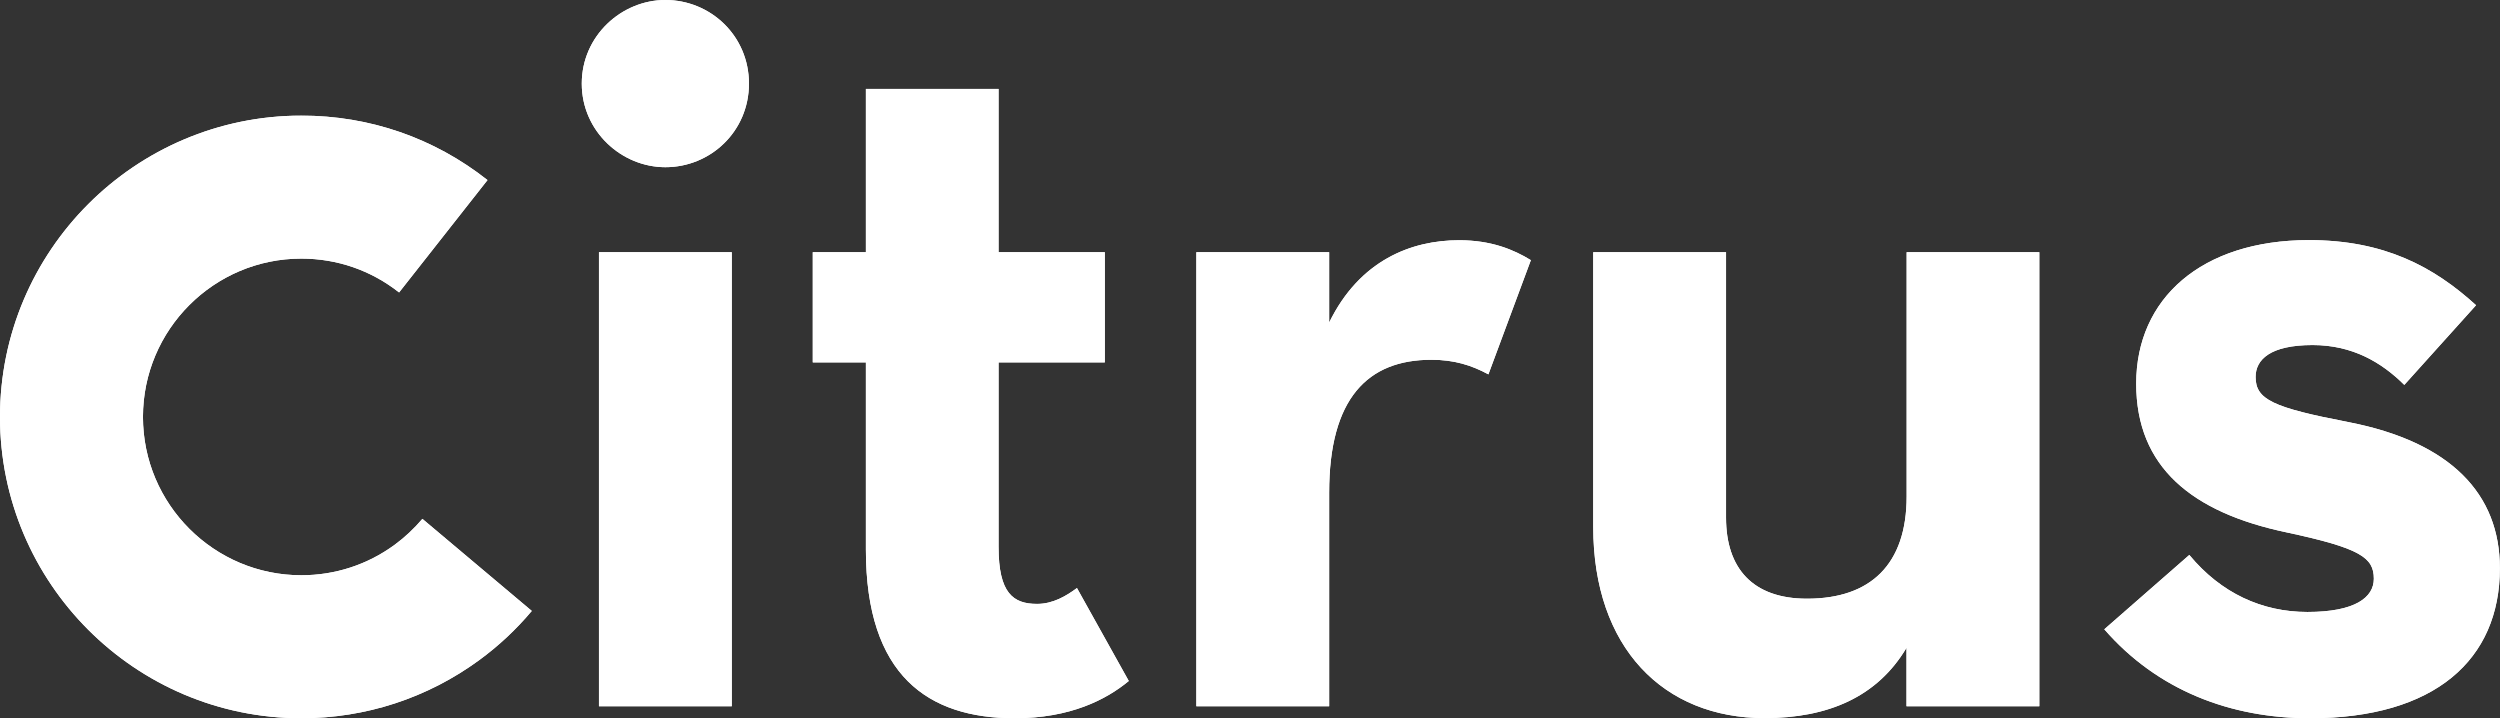 <?xml version="1.0" encoding="utf-8"?>
<!-- Generator: Adobe Illustrator 22.1.0, SVG Export Plug-In . SVG Version: 6.00 Build 0)  -->
<svg version="1.1" id="Layer_1" xmlns="http://www.w3.org/2000/svg" xmlns:xlink="http://www.w3.org/1999/xlink" x="0px" y="0px"
	 viewBox="0 0 1920 551.6" style="enable-background:new 0 0 1920 551.6;" xml:space="preserve">
<rect x="0" y="0" width="1920" height="551.6" fill="#333333" stroke="none"/>
<style type="text/css">
	.st0{clip-path:url(#SVGID_2_);fill:#FFFFFF;}
	.st1{clip-path:url(#SVGID_4_);fill:#FFFFFF;}
</style>
<g>
	<g>
		<defs>
			<path id="SVGID_1_" d="M460,542.4h102V193.7H460V542.4z M1464.3,193.7v187.6c0,52-27.5,78.5-76.5,78.5
				c-41.8,0-62.2-23.4-62.2-62.2V193.7h-102v211c0,92.8,54,146.8,131.5,146.8c48.9,0,86.7-16.3,109.1-54v44.9h102V193.7H1464.3z
				 M1020.8,247.7v-54h-102v348.7h102V378.3c0-72.4,29.6-102,78.5-102c17.3,0,30.6,4.1,43.8,11.2l32.6-87.7
				c-13.3-8.2-30.6-15.3-55.1-15.3C1084,184.5,1044.2,199.8,1020.8,247.7 M1640.6,294.6c0,64.2,42.8,98.9,115.2,114.2
				c57.1,12.2,67.3,19.4,67.3,35.7c0,14.3-14.3,25.5-51,25.5c-34.7,0-66.3-14.3-90.7-43.8l-65.3,57.1c40.8,46.9,96.9,68.3,158,68.3
				c95.8,0,145.8-44.9,145.8-115.2c0-57.1-37.7-96.9-116.2-112.2c-58.1-11.2-71.4-17.3-71.4-34.7c0-13.3,11.2-24.5,43.8-24.5
				c30.6,0,53,13.3,70.4,30.6l55.1-61.2c-32.6-29.6-70.4-50-128.5-50C1690.6,184.5,1640.6,229.4,1640.6,294.6 M665,68.3v125.4h-40.8
				v84.6H665v143.8c0,96.9,47.9,129.5,114.2,129.5c42.8,0,70.4-14.3,87.7-28.6l-39.8-71.4c-8.2,6.1-18.4,12.2-30.6,12.2
				c-18.4,0-29.6-8.2-29.6-43.8V278.3h81.6v-84.6h-81.6V68.3H665z M446.8,64.2c0,36.7,30.6,64.2,64.2,64.2
				c34.7,0,64.2-27.5,64.2-64.2S545.7,0,511,0C477.4,0,446.8,27.5,446.8,64.2"/>
		</defs>
		<use xlink:href="#SVGID_1_"  style="overflow:visible;fill:#FFFFFF;"/>
		<clipPath id="SVGID_2_">
			<use xlink:href="#SVGID_1_"  style="overflow:visible;"/>
		</clipPath>
		<rect x="446.8" class="st0" width="1473.2" height="551.6"/>
	</g>
</g>
<g>
	<g>
		<defs>
			<path id="SVGID_3_" d="M0,320.2c0,127.6,103.8,231.4,231.4,231.4c49.5,0,96.8-15.5,136.6-44.6c14.9-10.9,28.5-23.6,40.4-37.8
				l-84-70.7c-6.3,7.4-13.4,14.1-21.3,19.9c-20.9,15.3-45.7,23.4-71.7,23.4c-67,0-121.6-54.5-121.6-121.6
				c0-67,54.5-121.6,121.6-121.6c27.5,0,53.5,9,75.1,26l67.9-86.3c-41.1-32.4-90.6-49.5-143-49.5C103.8,88.9,0,192.6,0,320.2"/>
		</defs>
		<use xlink:href="#SVGID_3_"  style="overflow:visible;fill:#FFFFFF;"/>
		<clipPath id="SVGID_4_">
			<use xlink:href="#SVGID_3_"  style="overflow:visible;"/>
		</clipPath>
		<rect y="88.9" class="st1" width="408.4" height="462.7"/>
	</g>
</g>
</svg>
